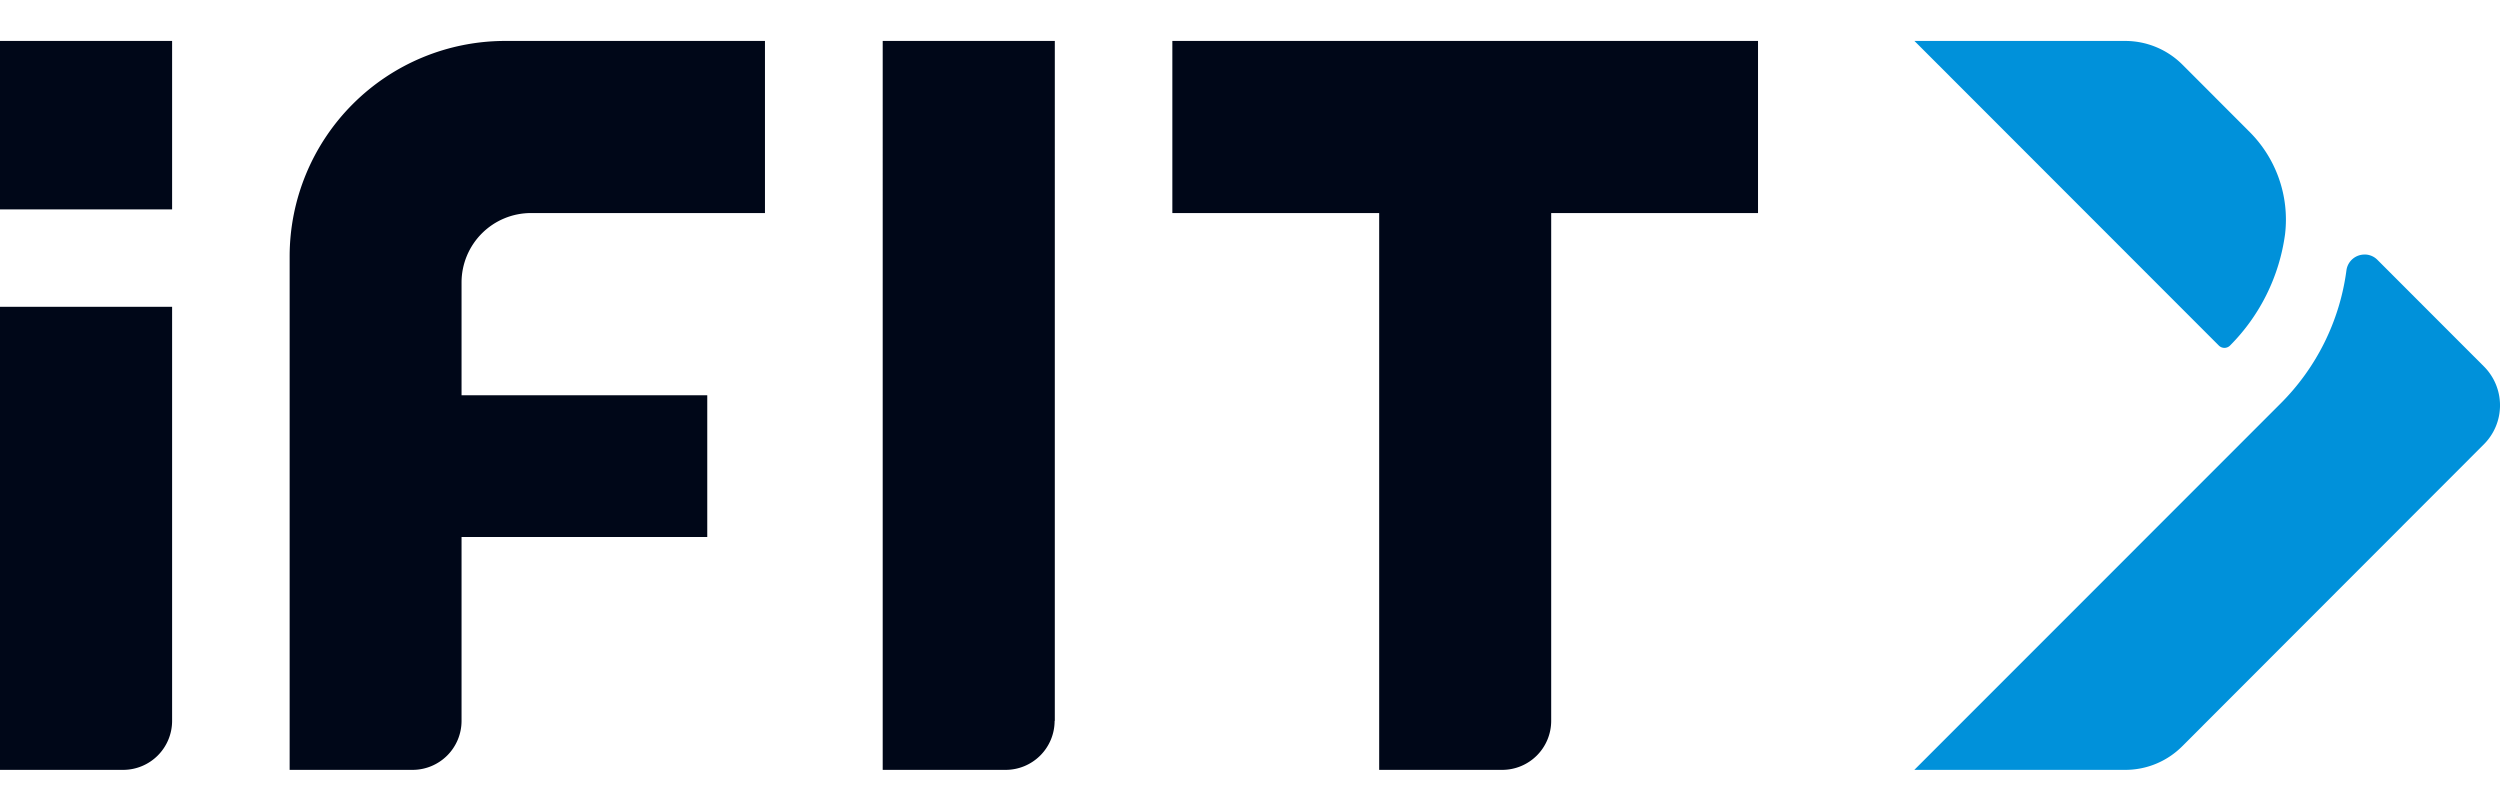 <svg class="svg-logo" width="111px" height="36px" viewBox="0 0 246.94 72" version="1.1" xmlns="http://www.w3.org/2000/svg" xmlns:xlink="http://www.w3.org/1999/xlink">
	<defs>
		<style>
			.cls-1 {
				fill: #000718;
			}

			.cls-2 {
				fill: #0091da;
			}
		</style>
	</defs>
	<path class="cls-1" d="M12.15,72H0V26.26H17v40.9A4.84,4.84,0,0,1,12.15,72M17,16.64V0H0V16.64H17m87.19,50.52V0h-17V72H99.34a4.84,4.84,0,0,0,4.83-4.84M173.65,17V0H115.8V17h20.43V72h12.15a4.84,4.84,0,0,0,4.84-4.84V17ZM75.56,17V0H49.9A21.29,21.29,0,0,0,28.61,21.29V72H40.76a4.84,4.84,0,0,0,4.83-4.84V49H69.86V35H45.59V23.84A6.86,6.86,0,0,1,52.45,17Z"></path>
	<path class="cls-2" d="M220.28,30.08a.78.78,0,0,1-1.12,0h0L189.1,0h20.81a8,8,0,0,1,5.67,2.35l6.53,6.54a12.25,12.25,0,0,1,3.6,10.19,19.25,19.25,0,0,1-5.43,11m14.56-8.45h0a1.78,1.78,0,0,0-1.13-.53h-.09a1.8,1.8,0,0,0-1.85,1.57,22.8,22.8,0,0,1-6.51,13.15L189.09,72H209.9a7.94,7.94,0,0,0,5.67-2.35l29.78-29.81a5.44,5.44,0,0,0,0-7.69Z"></path>

</svg>
